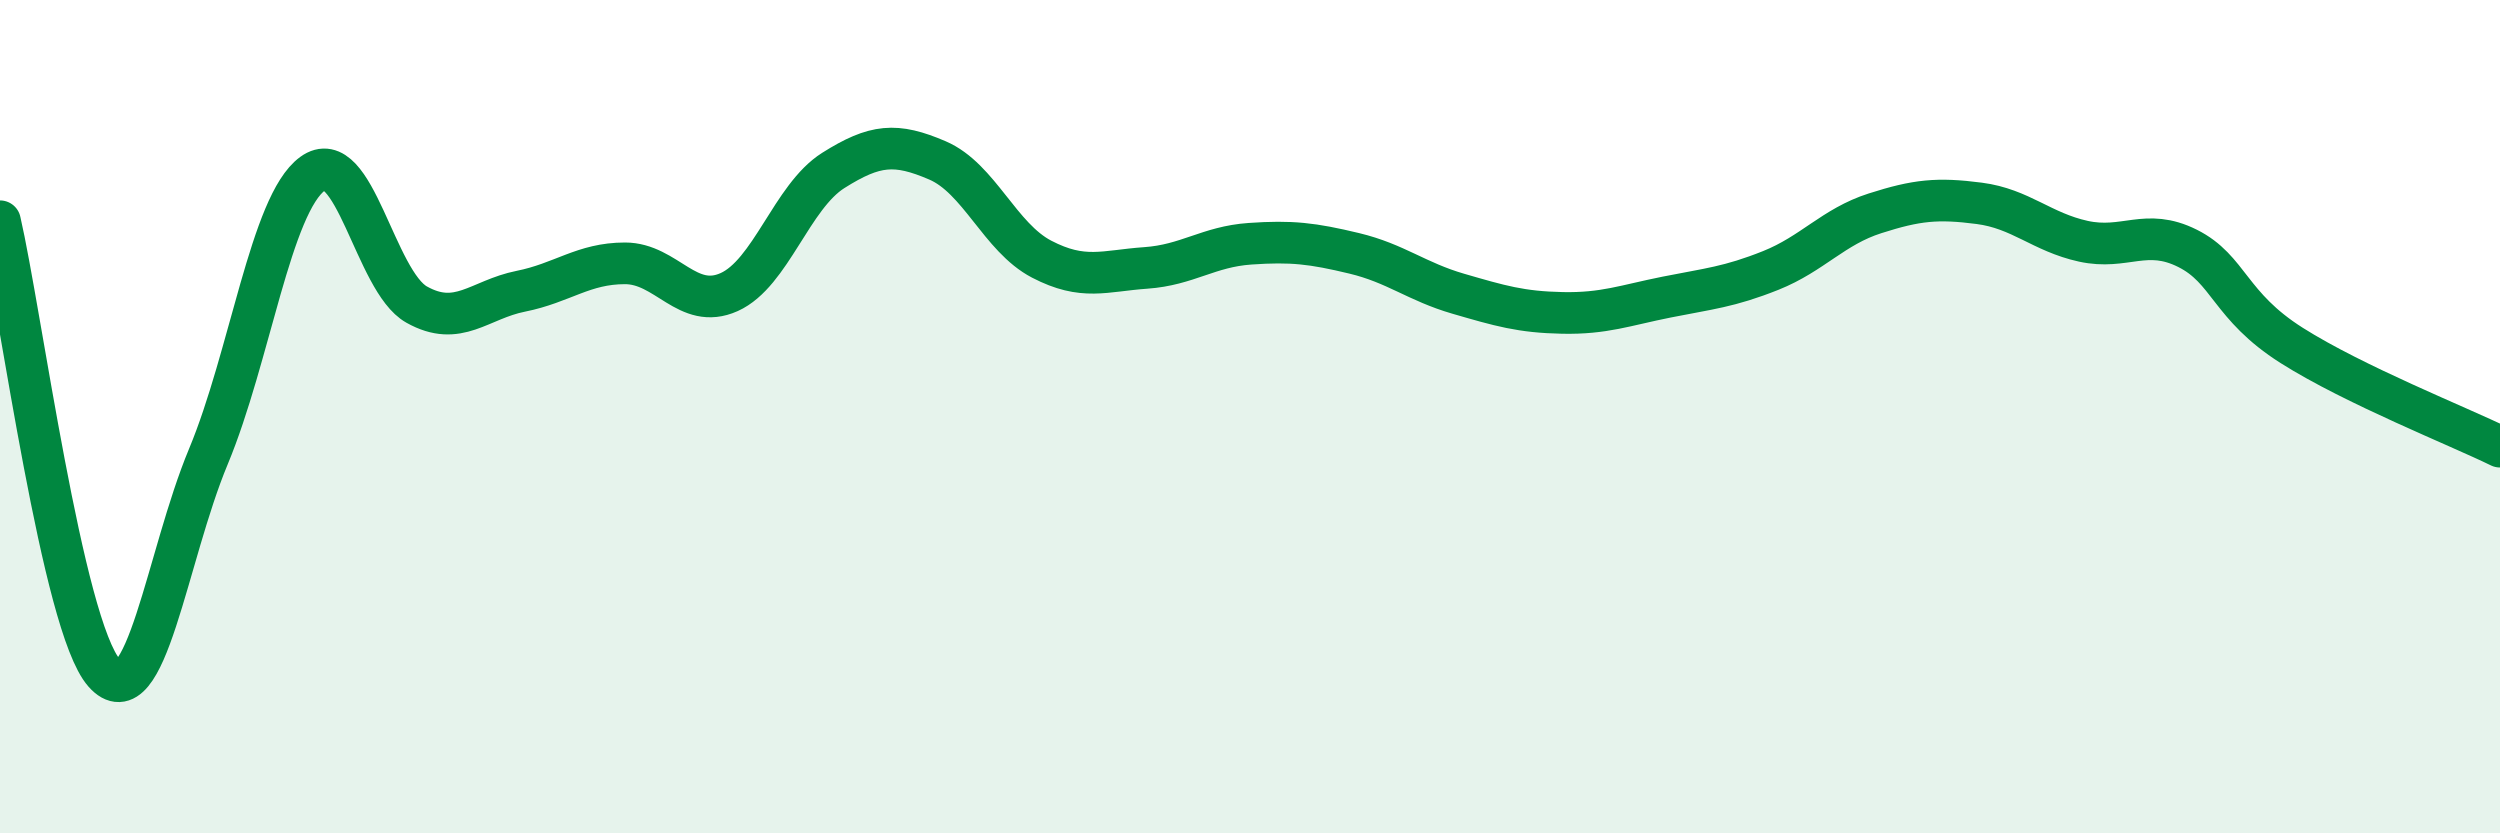 
    <svg width="60" height="20" viewBox="0 0 60 20" xmlns="http://www.w3.org/2000/svg">
      <path
        d="M 0,5.31 C 0.5,7.48 1.5,15.02 2.5,16.15 C 3.5,17.28 4,13.36 5,10.96 C 6,8.56 6.5,4.9 7.5,4.17 C 8.5,3.44 9,6.75 10,7.31 C 11,7.87 11.5,7.19 12.5,6.99 C 13.5,6.79 14,6.32 15,6.32 C 16,6.32 16.5,7.46 17.5,7.01 C 18.5,6.56 19,4.72 20,4.09 C 21,3.46 21.5,3.42 22.5,3.85 C 23.5,4.28 24,5.7 25,6.22 C 26,6.74 26.5,6.5 27.5,6.43 C 28.5,6.36 29,5.92 30,5.85 C 31,5.78 31.5,5.84 32.5,6.08 C 33.5,6.32 34,6.76 35,7.05 C 36,7.34 36.5,7.49 37.5,7.51 C 38.5,7.53 39,7.33 40,7.13 C 41,6.93 41.5,6.89 42.5,6.49 C 43.5,6.09 44,5.44 45,5.12 C 46,4.8 46.5,4.75 47.5,4.88 C 48.5,5.01 49,5.57 50,5.79 C 51,6.01 51.5,5.46 52.5,5.96 C 53.5,6.46 53.5,7.34 55,8.29 C 56.5,9.24 59,10.23 60,10.72L60 20L0 20Z"
        fill="#008740"
        opacity="0.1"
        stroke-linecap="round"
        stroke-linejoin="round"
      />
      <path
        d="M 0,5.31 C 0.5,7.48 1.5,15.02 2.5,16.15 C 3.5,17.28 4,13.36 5,10.96 C 6,8.56 6.5,4.9 7.5,4.17 C 8.5,3.44 9,6.75 10,7.31 C 11,7.87 11.5,7.19 12.5,6.99 C 13.5,6.79 14,6.32 15,6.32 C 16,6.32 16.5,7.46 17.5,7.01 C 18.5,6.56 19,4.72 20,4.09 C 21,3.46 21.5,3.42 22.5,3.85 C 23.5,4.28 24,5.7 25,6.22 C 26,6.74 26.5,6.5 27.5,6.43 C 28.5,6.36 29,5.92 30,5.85 C 31,5.78 31.5,5.84 32.5,6.08 C 33.5,6.32 34,6.76 35,7.05 C 36,7.34 36.5,7.49 37.5,7.51 C 38.5,7.53 39,7.33 40,7.13 C 41,6.93 41.5,6.89 42.5,6.49 C 43.5,6.09 44,5.44 45,5.12 C 46,4.8 46.5,4.75 47.5,4.88 C 48.5,5.01 49,5.57 50,5.79 C 51,6.01 51.5,5.46 52.5,5.96 C 53.5,6.46 53.5,7.34 55,8.29 C 56.5,9.24 59,10.23 60,10.72"
        stroke="#008740"
        stroke-width="1"
        fill="none"
        stroke-linecap="round"
        stroke-linejoin="round"
      />
    </svg>
  